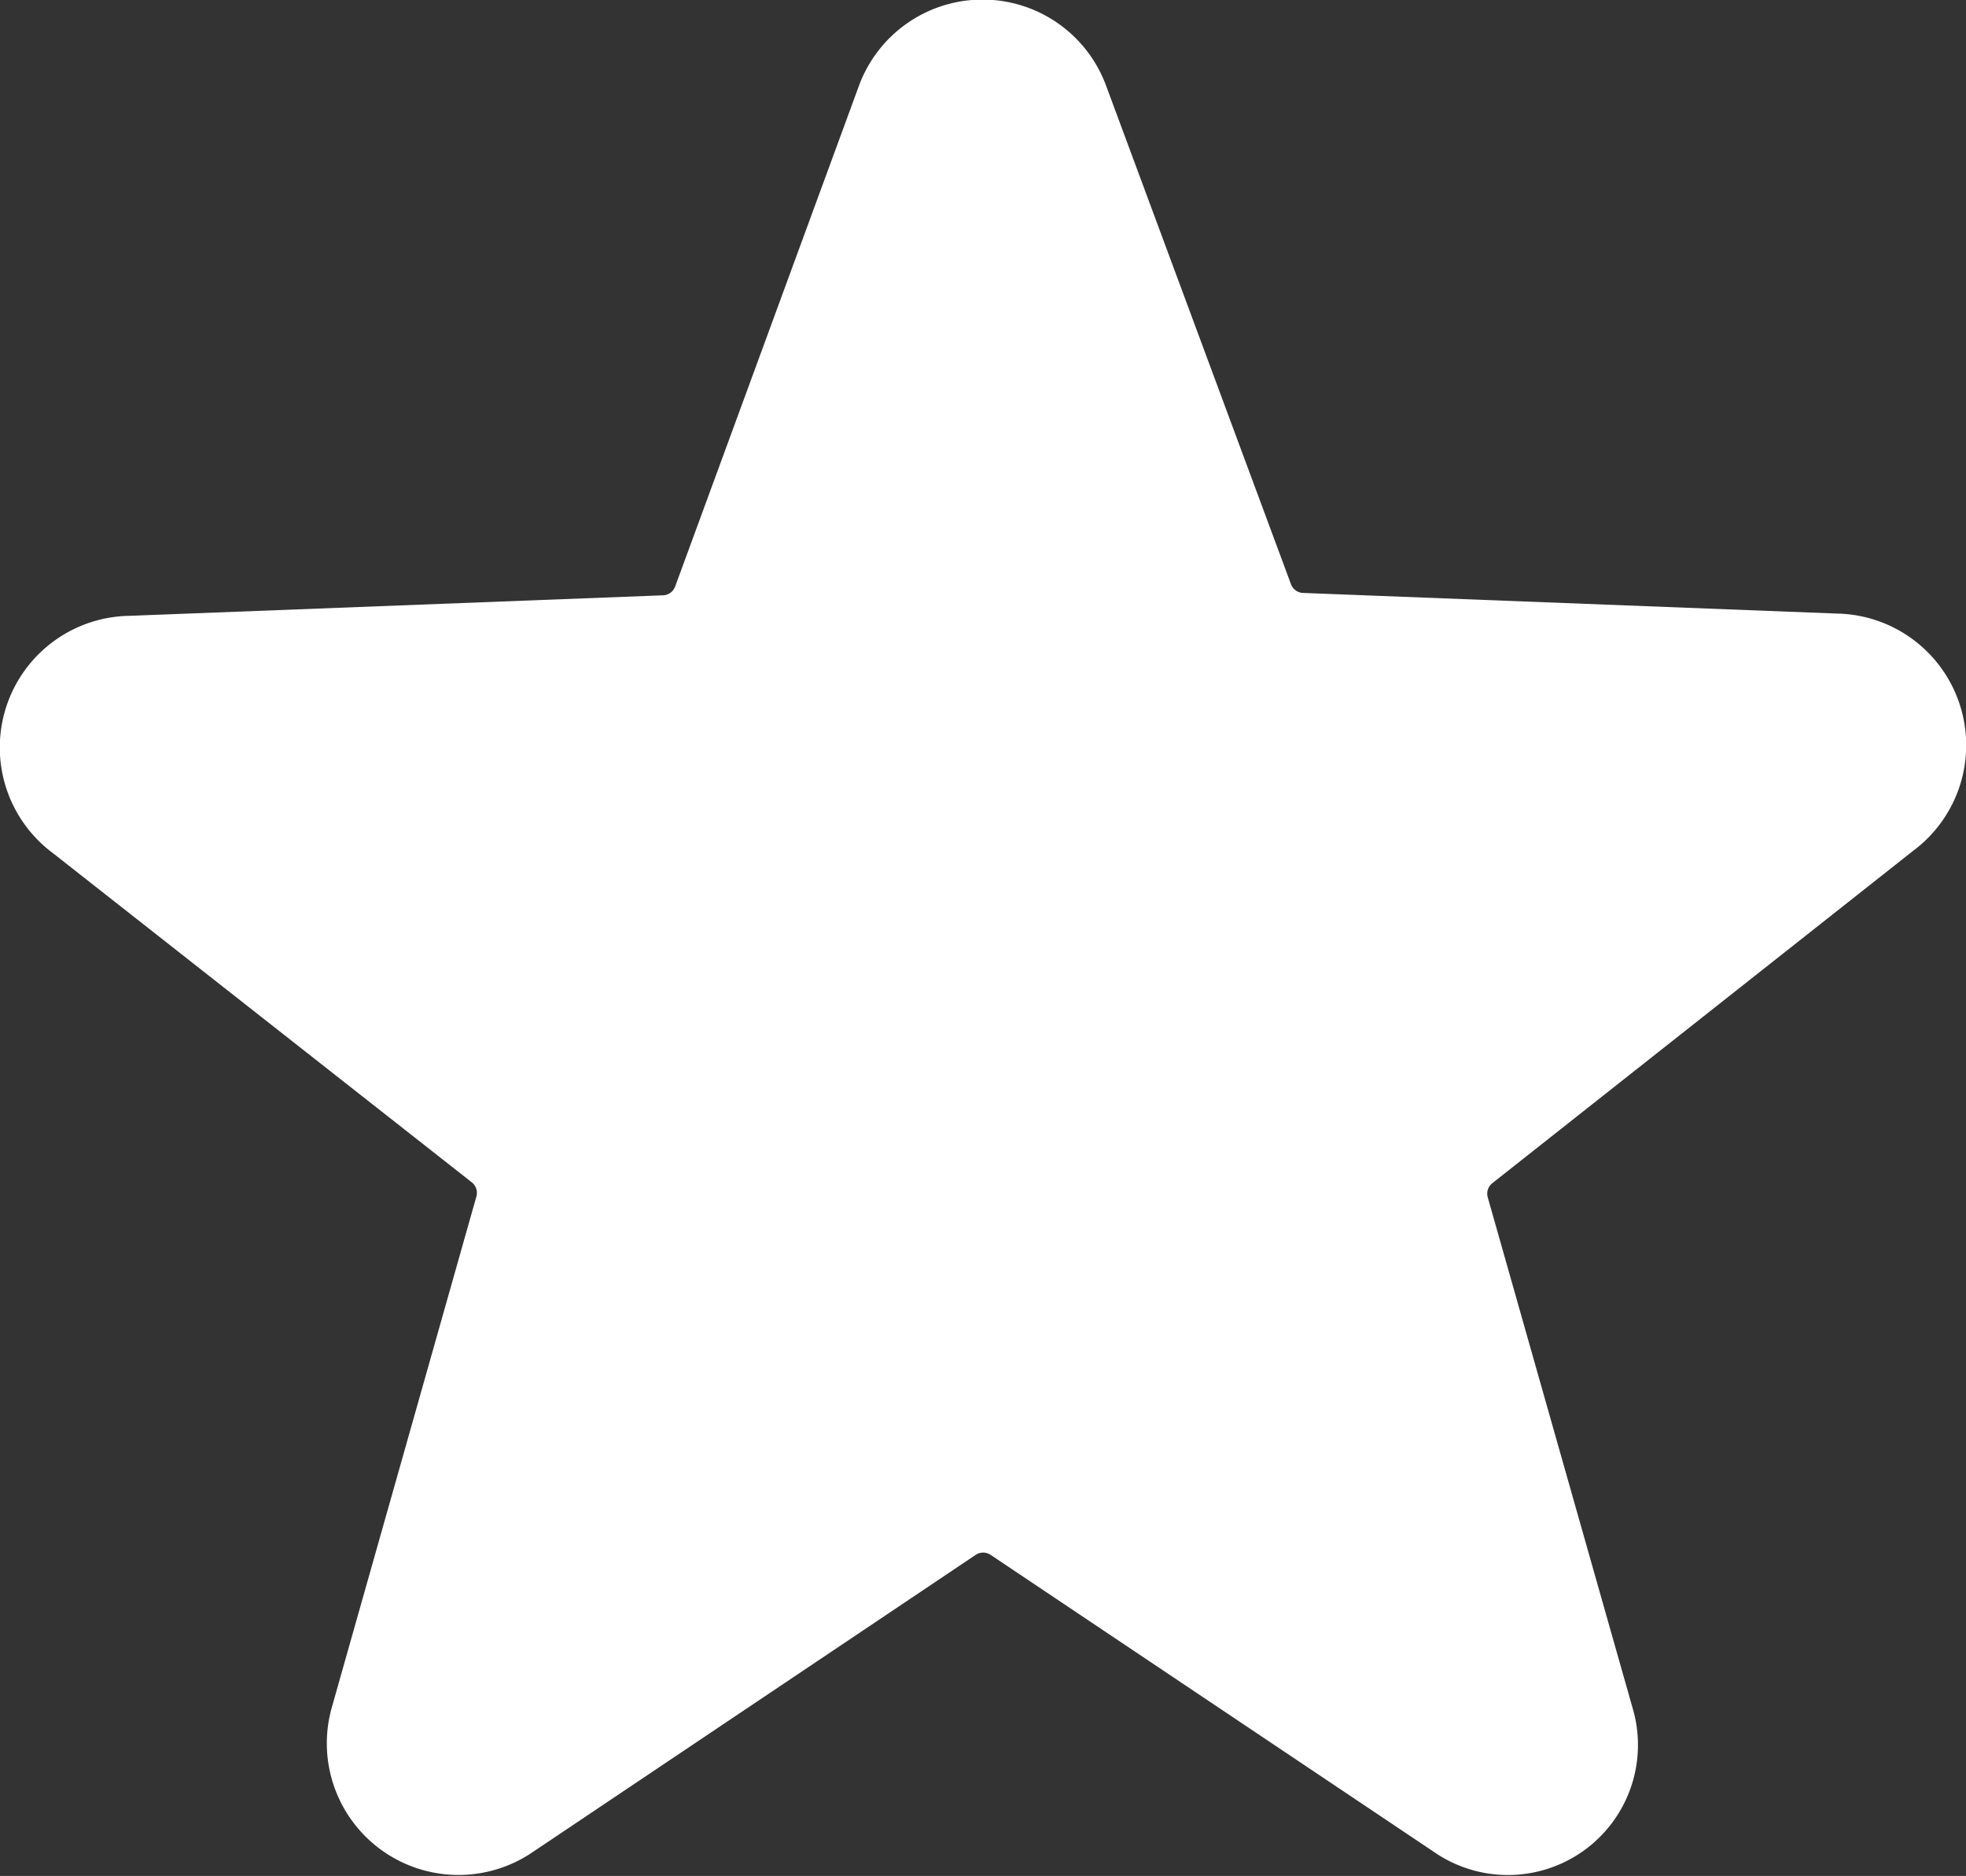 <svg xmlns="http://www.w3.org/2000/svg" width="19.049" height="18.18"><rect width="100%" height="100%" fill="#333333" stroke="none"/><path fill="#fff" d="M18.536 8.246a1.276 1.276 0 0 0-.741-2.3l-5.172-.2a.13.13 0 0 1-.115-.086L10.72.838a1.276 1.276 0 0 0-2.4 0L6.542 5.683a.13.13 0 0 1-.115.086l-5.173.199a1.276 1.276 0 0 0-.741 2.3l4.057 3.189a.13.13 0 0 1 .046.138l-1.4 4.948a1.276 1.276 0 0 0 1.942 1.408l4.296-2.883a.13.13 0 0 1 .144 0l4.287 2.873a1.26 1.26 0 0 0 1.938-1.373l-1.408-4.965a.13.13 0 0 1 .046-.138Z"/></svg>